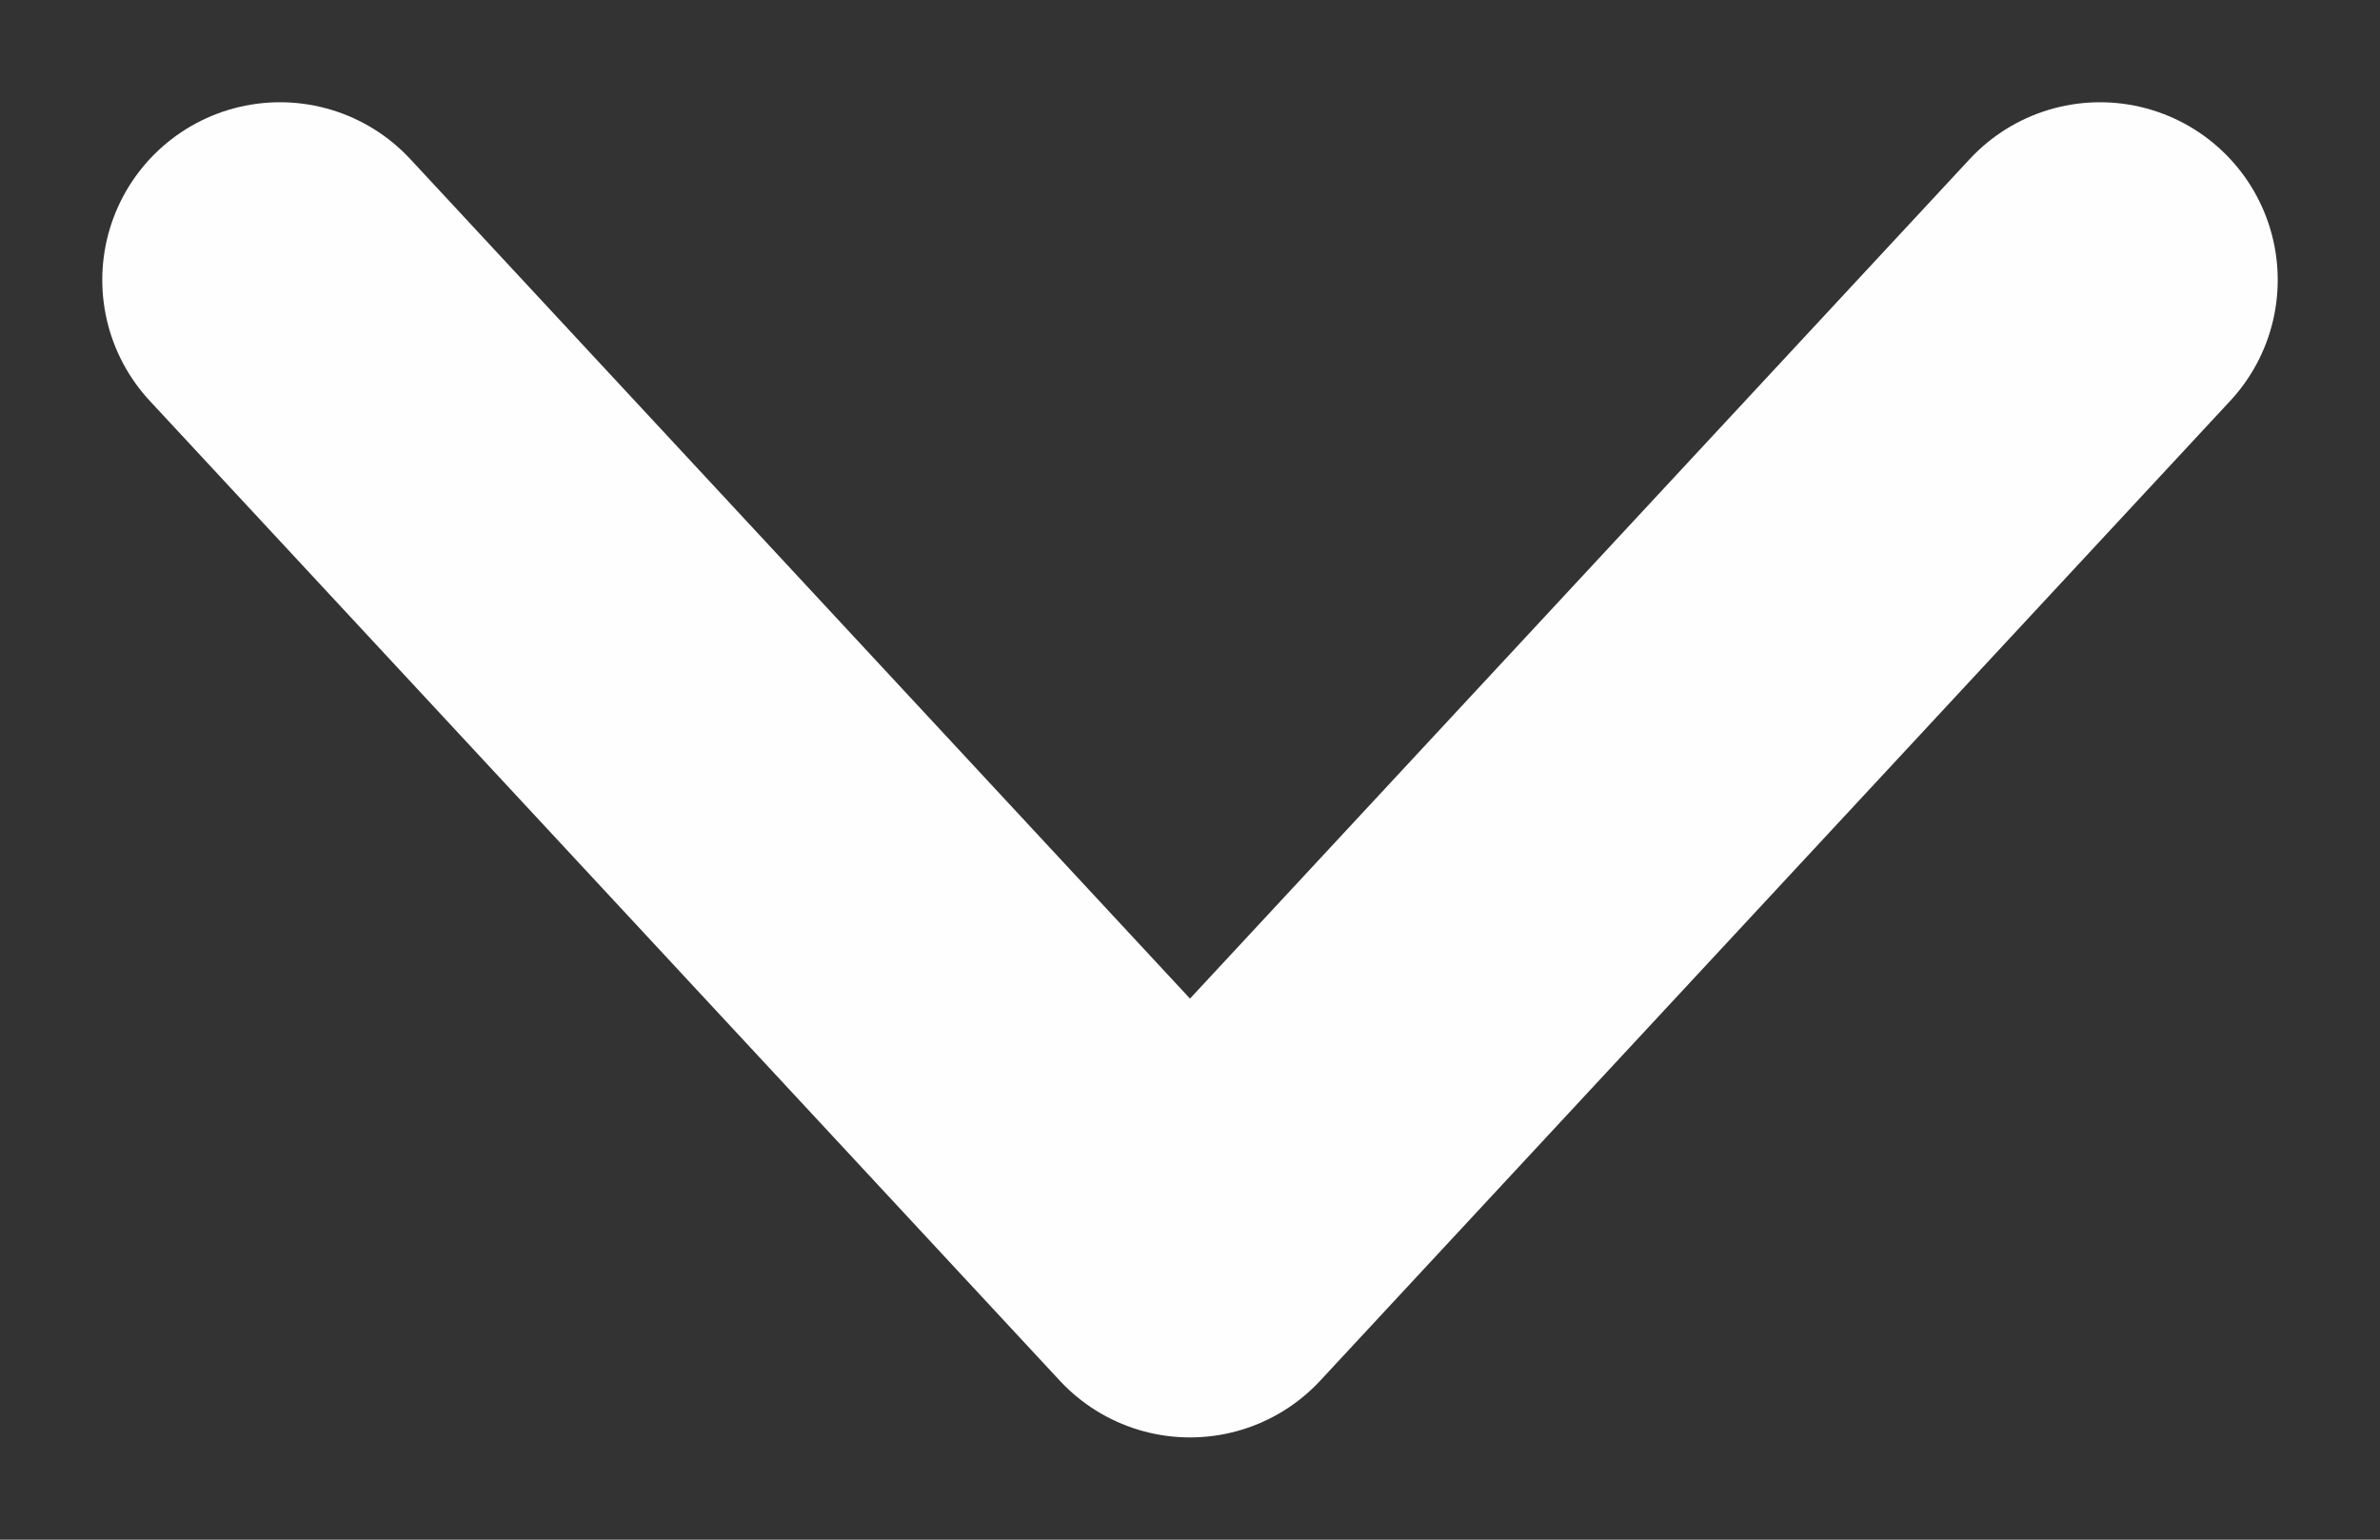 <svg width="17" height="11" viewBox="0 0 17 11" fill="none" xmlns="http://www.w3.org/2000/svg">
<rect x="0" y="0" width="17" height="11" fill="#333333" stroke="none"/>
<path d="M15 2L8.5 9L2 2" stroke="#FFFEFE" stroke-width="2.539" stroke-linecap="round" stroke-linejoin="round"/>
</svg>
